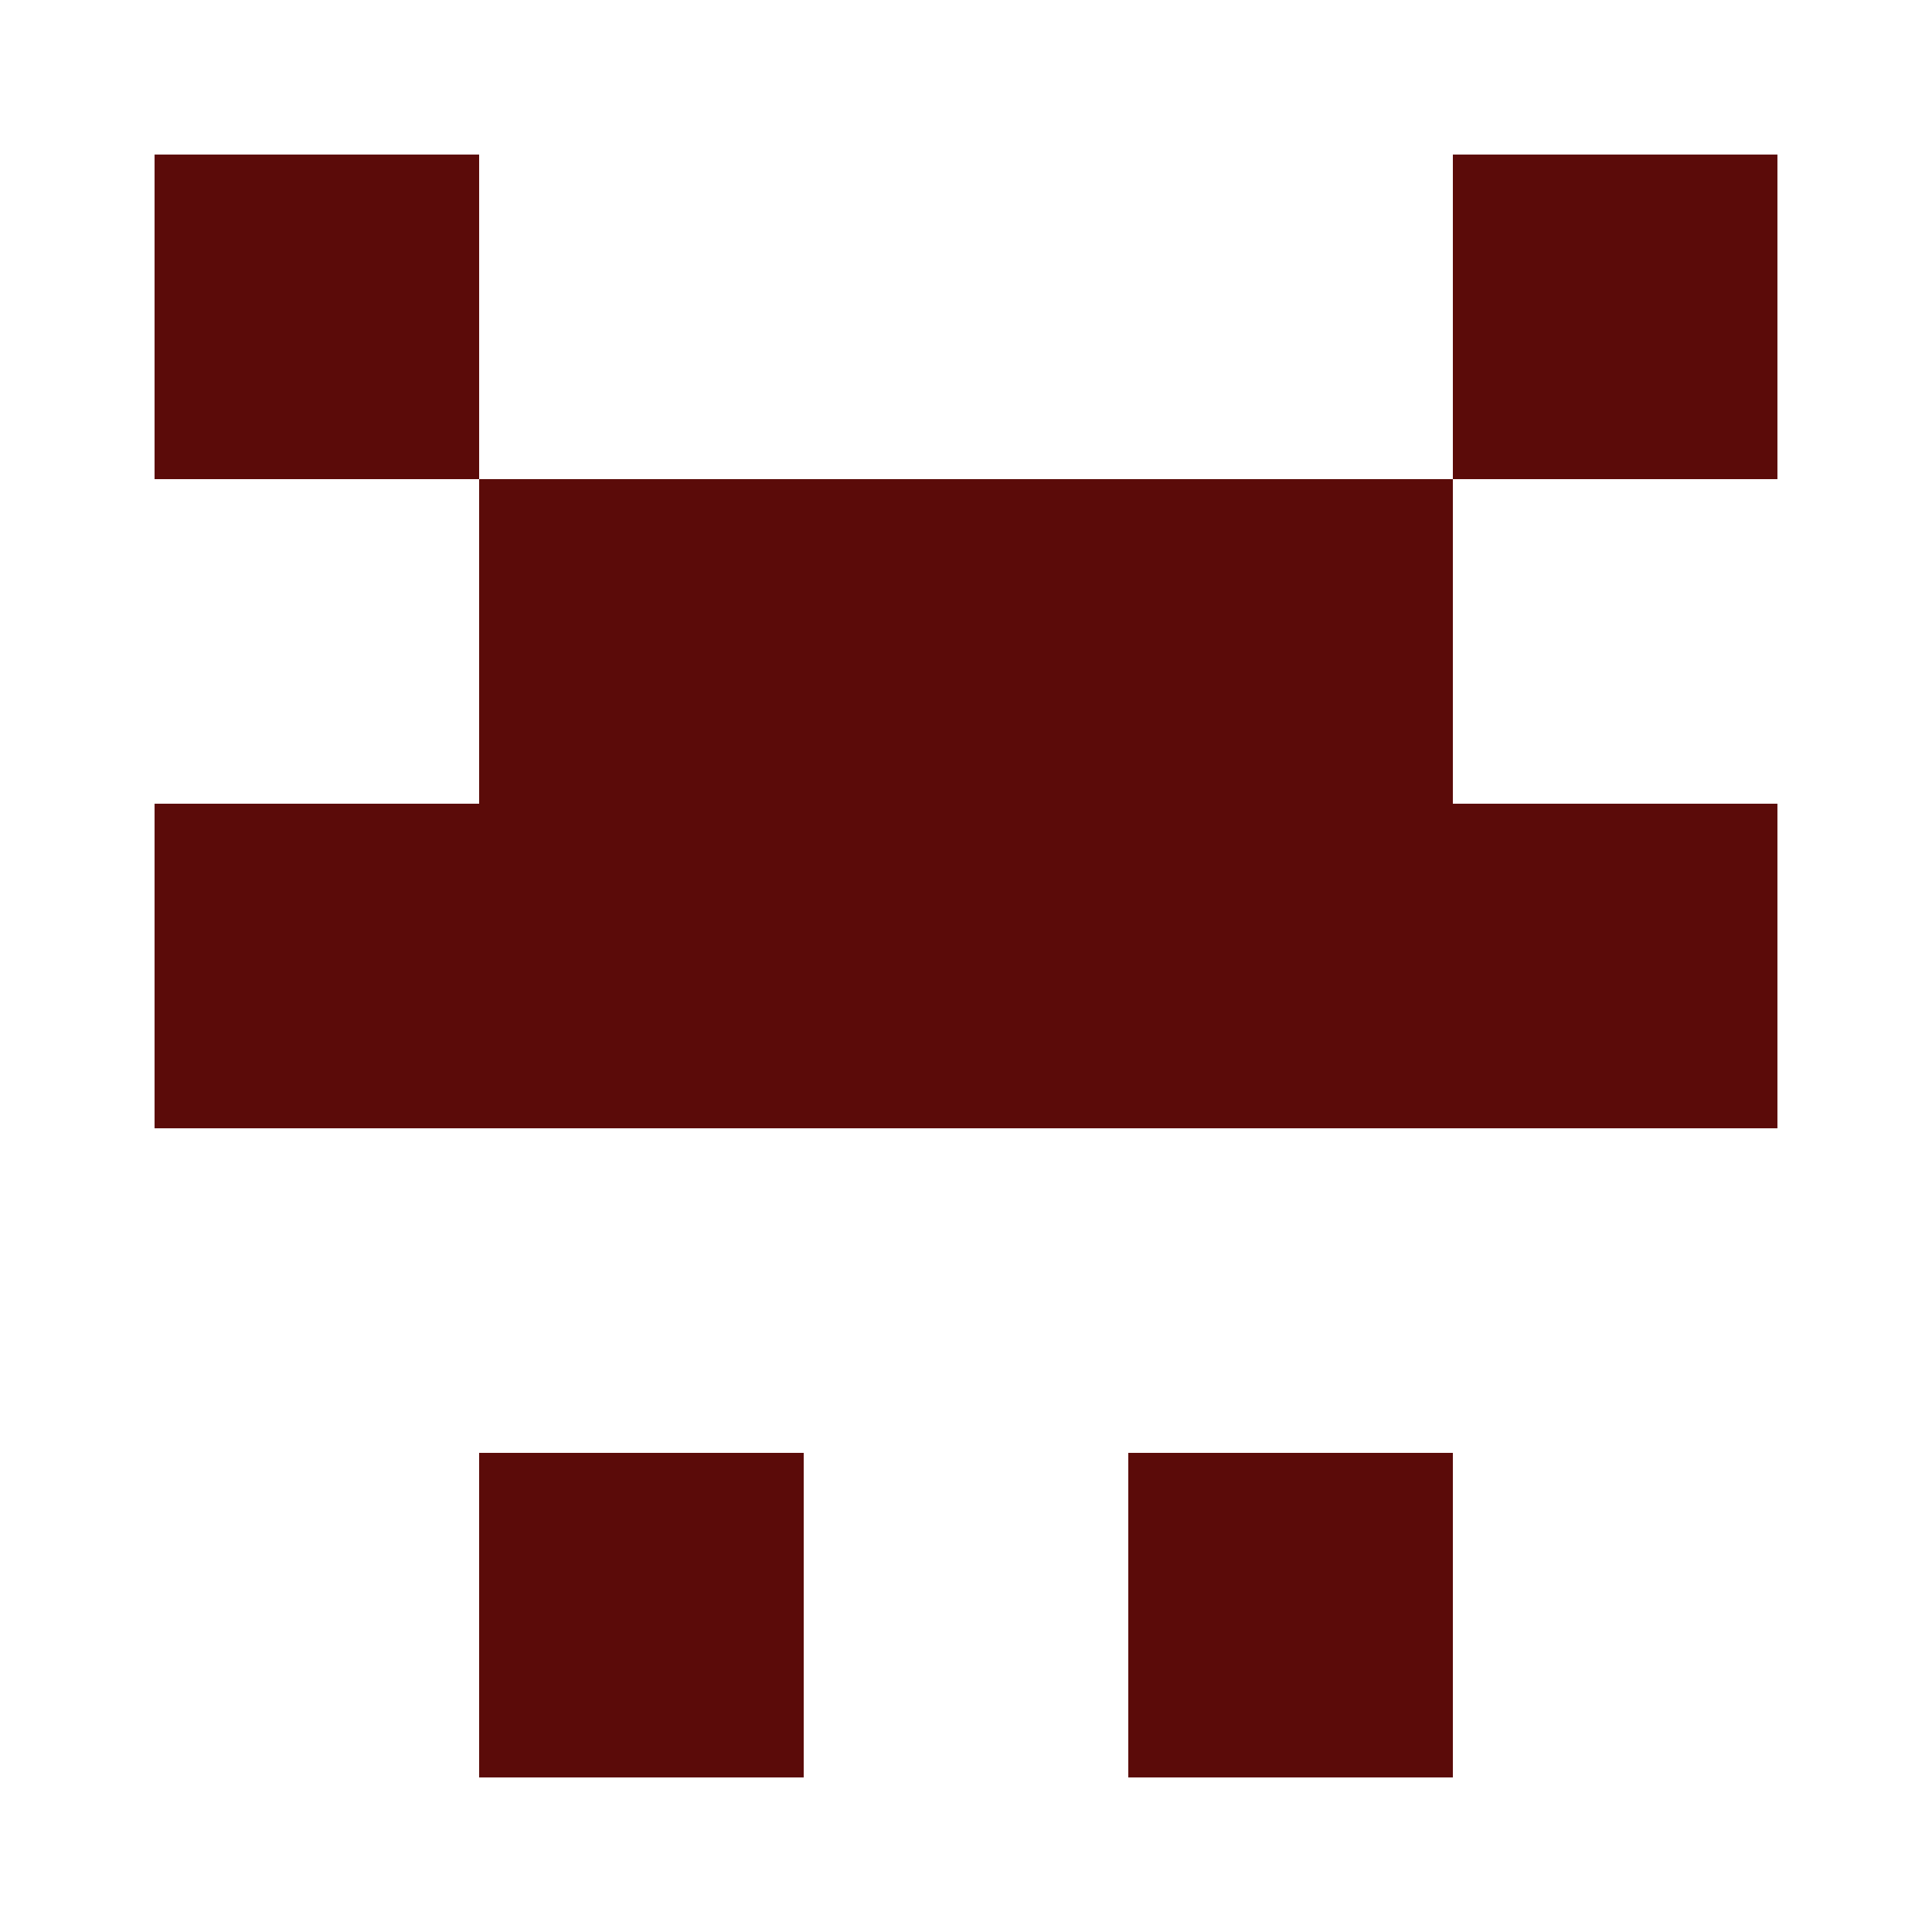 <?xml version="1.0" encoding="UTF-8"?><svg xmlns="http://www.w3.org/2000/svg" width="125" height="125" viewBox="0 0 125 125" role="img" aria-label="Avatar"><rect x="10" y="10" width="21" height="21" fill="#5b0b09"/><rect x="94" y="10" width="21" height="21" fill="#5b0b09"/><rect x="31" y="31" width="21" height="21" fill="#5b0b09"/><rect x="52" y="31" width="21" height="21" fill="#5b0b09"/><rect x="73" y="31" width="21" height="21" fill="#5b0b09"/><rect x="10" y="52" width="21" height="21" fill="#5b0b09"/><rect x="31" y="52" width="21" height="21" fill="#5b0b09"/><rect x="52" y="52" width="21" height="21" fill="#5b0b09"/><rect x="73" y="52" width="21" height="21" fill="#5b0b09"/><rect x="94" y="52" width="21" height="21" fill="#5b0b09"/><rect x="31" y="94" width="21" height="21" fill="#5b0b09"/><rect x="73" y="94" width="21" height="21" fill="#5b0b09"/></svg>